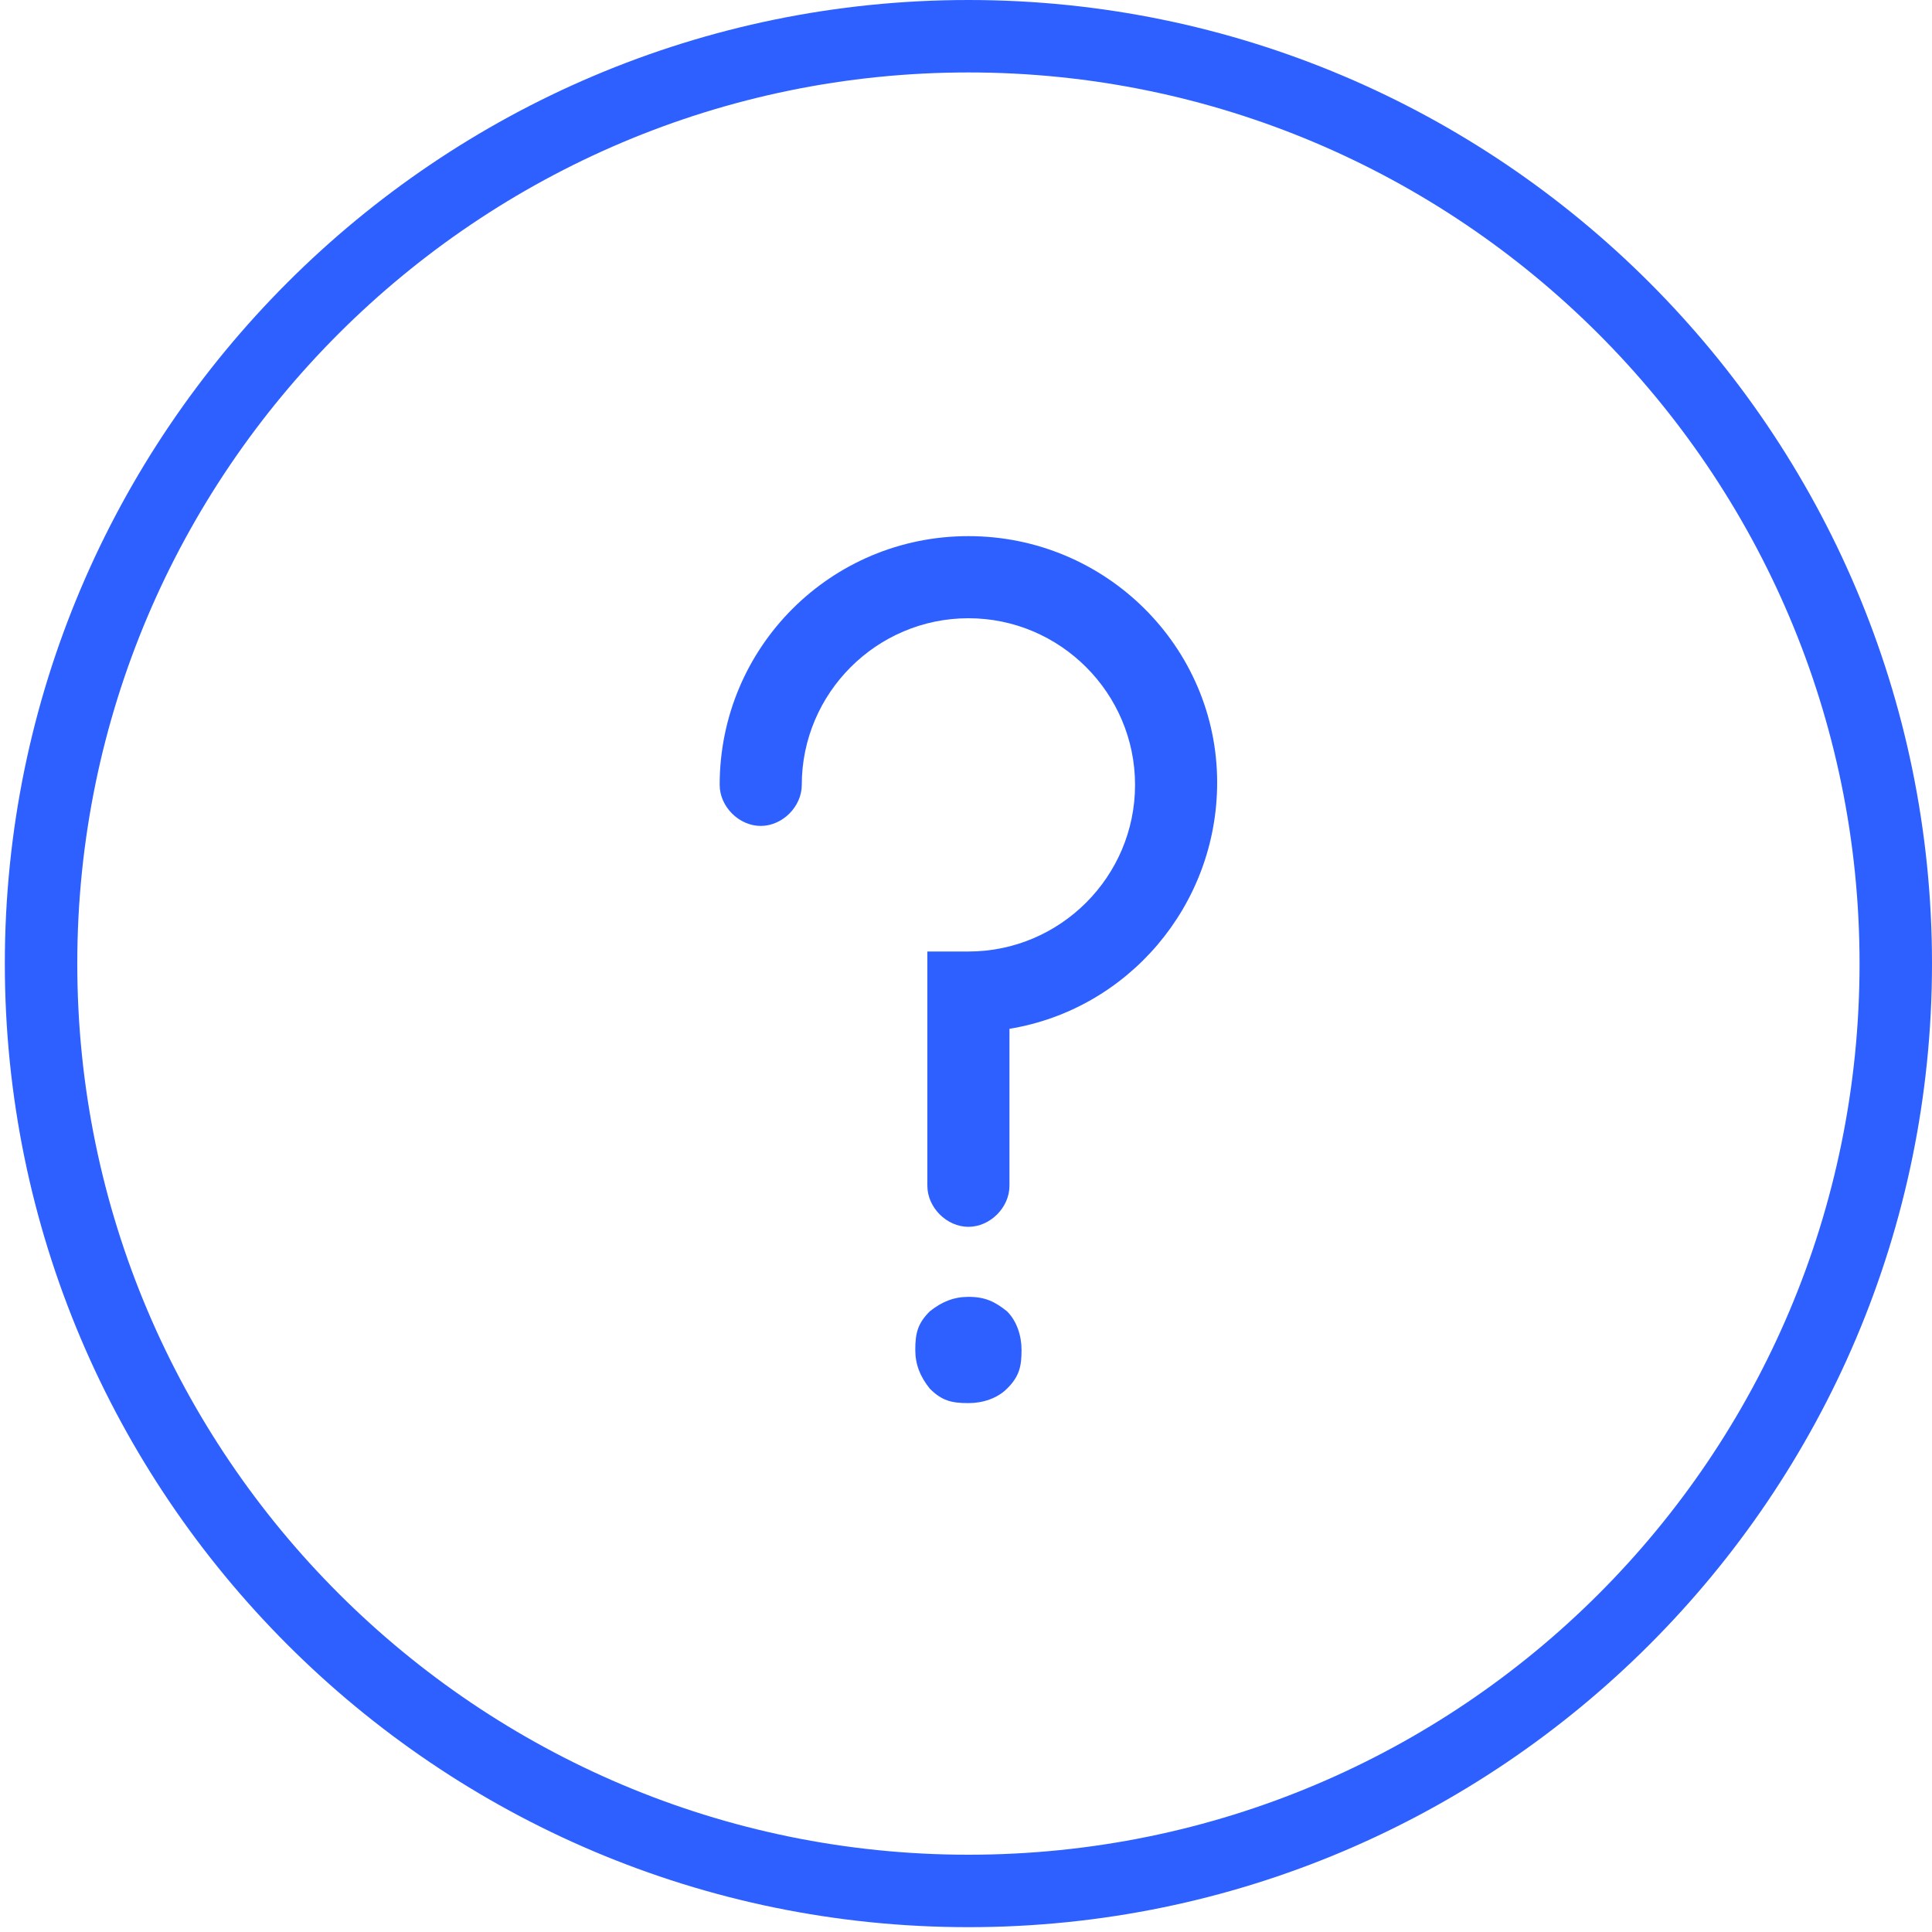 <svg id="图层_1" xmlns="http://www.w3.org/2000/svg" viewBox="0 0 80 80"><style>.st0{fill:#2e60ff}</style><path class="st0" d="M40.1 53.7c-.6 0-1.1.2-1.6.6-.5.5-.6.9-.6 1.6 0 .6.2 1.1.6 1.6.5.5.9.6 1.6.6.6 0 1.2-.2 1.6-.6.5-.5.6-.9.6-1.6 0-.6-.2-1.2-.6-1.6-.5-.4-.9-.6-1.6-.6zM40.1 22.2c-5.7 0-10.3 4.6-10.3 10.3 0 .9.8 1.7 1.7 1.7.9 0 1.7-.8 1.7-1.7 0-3.8 3.1-6.9 6.9-6.9 3.8 0 6.9 3.1 6.9 6.9 0 3.8-3.1 6.9-6.9 6.9h-1.7v9.7c0 .9.8 1.7 1.7 1.7s1.7-.8 1.7-1.7v-6.5c4.9-.8 8.6-5.1 8.6-10.2 0-5.6-4.6-10.2-10.3-10.2z"/><path class="st0" d="M40.1 0C18.1 0 .2 17.9.2 39.9s17.9 39.9 39.9 39.9S80 61.9 80 39.9 62.1 0 40.1 0zm0 76.8c-20.3 0-36.9-16.5-36.9-36.9S19.8 3 40.1 3 77 19.5 77 39.9 60.5 76.8 40.1 76.8z"/></svg>